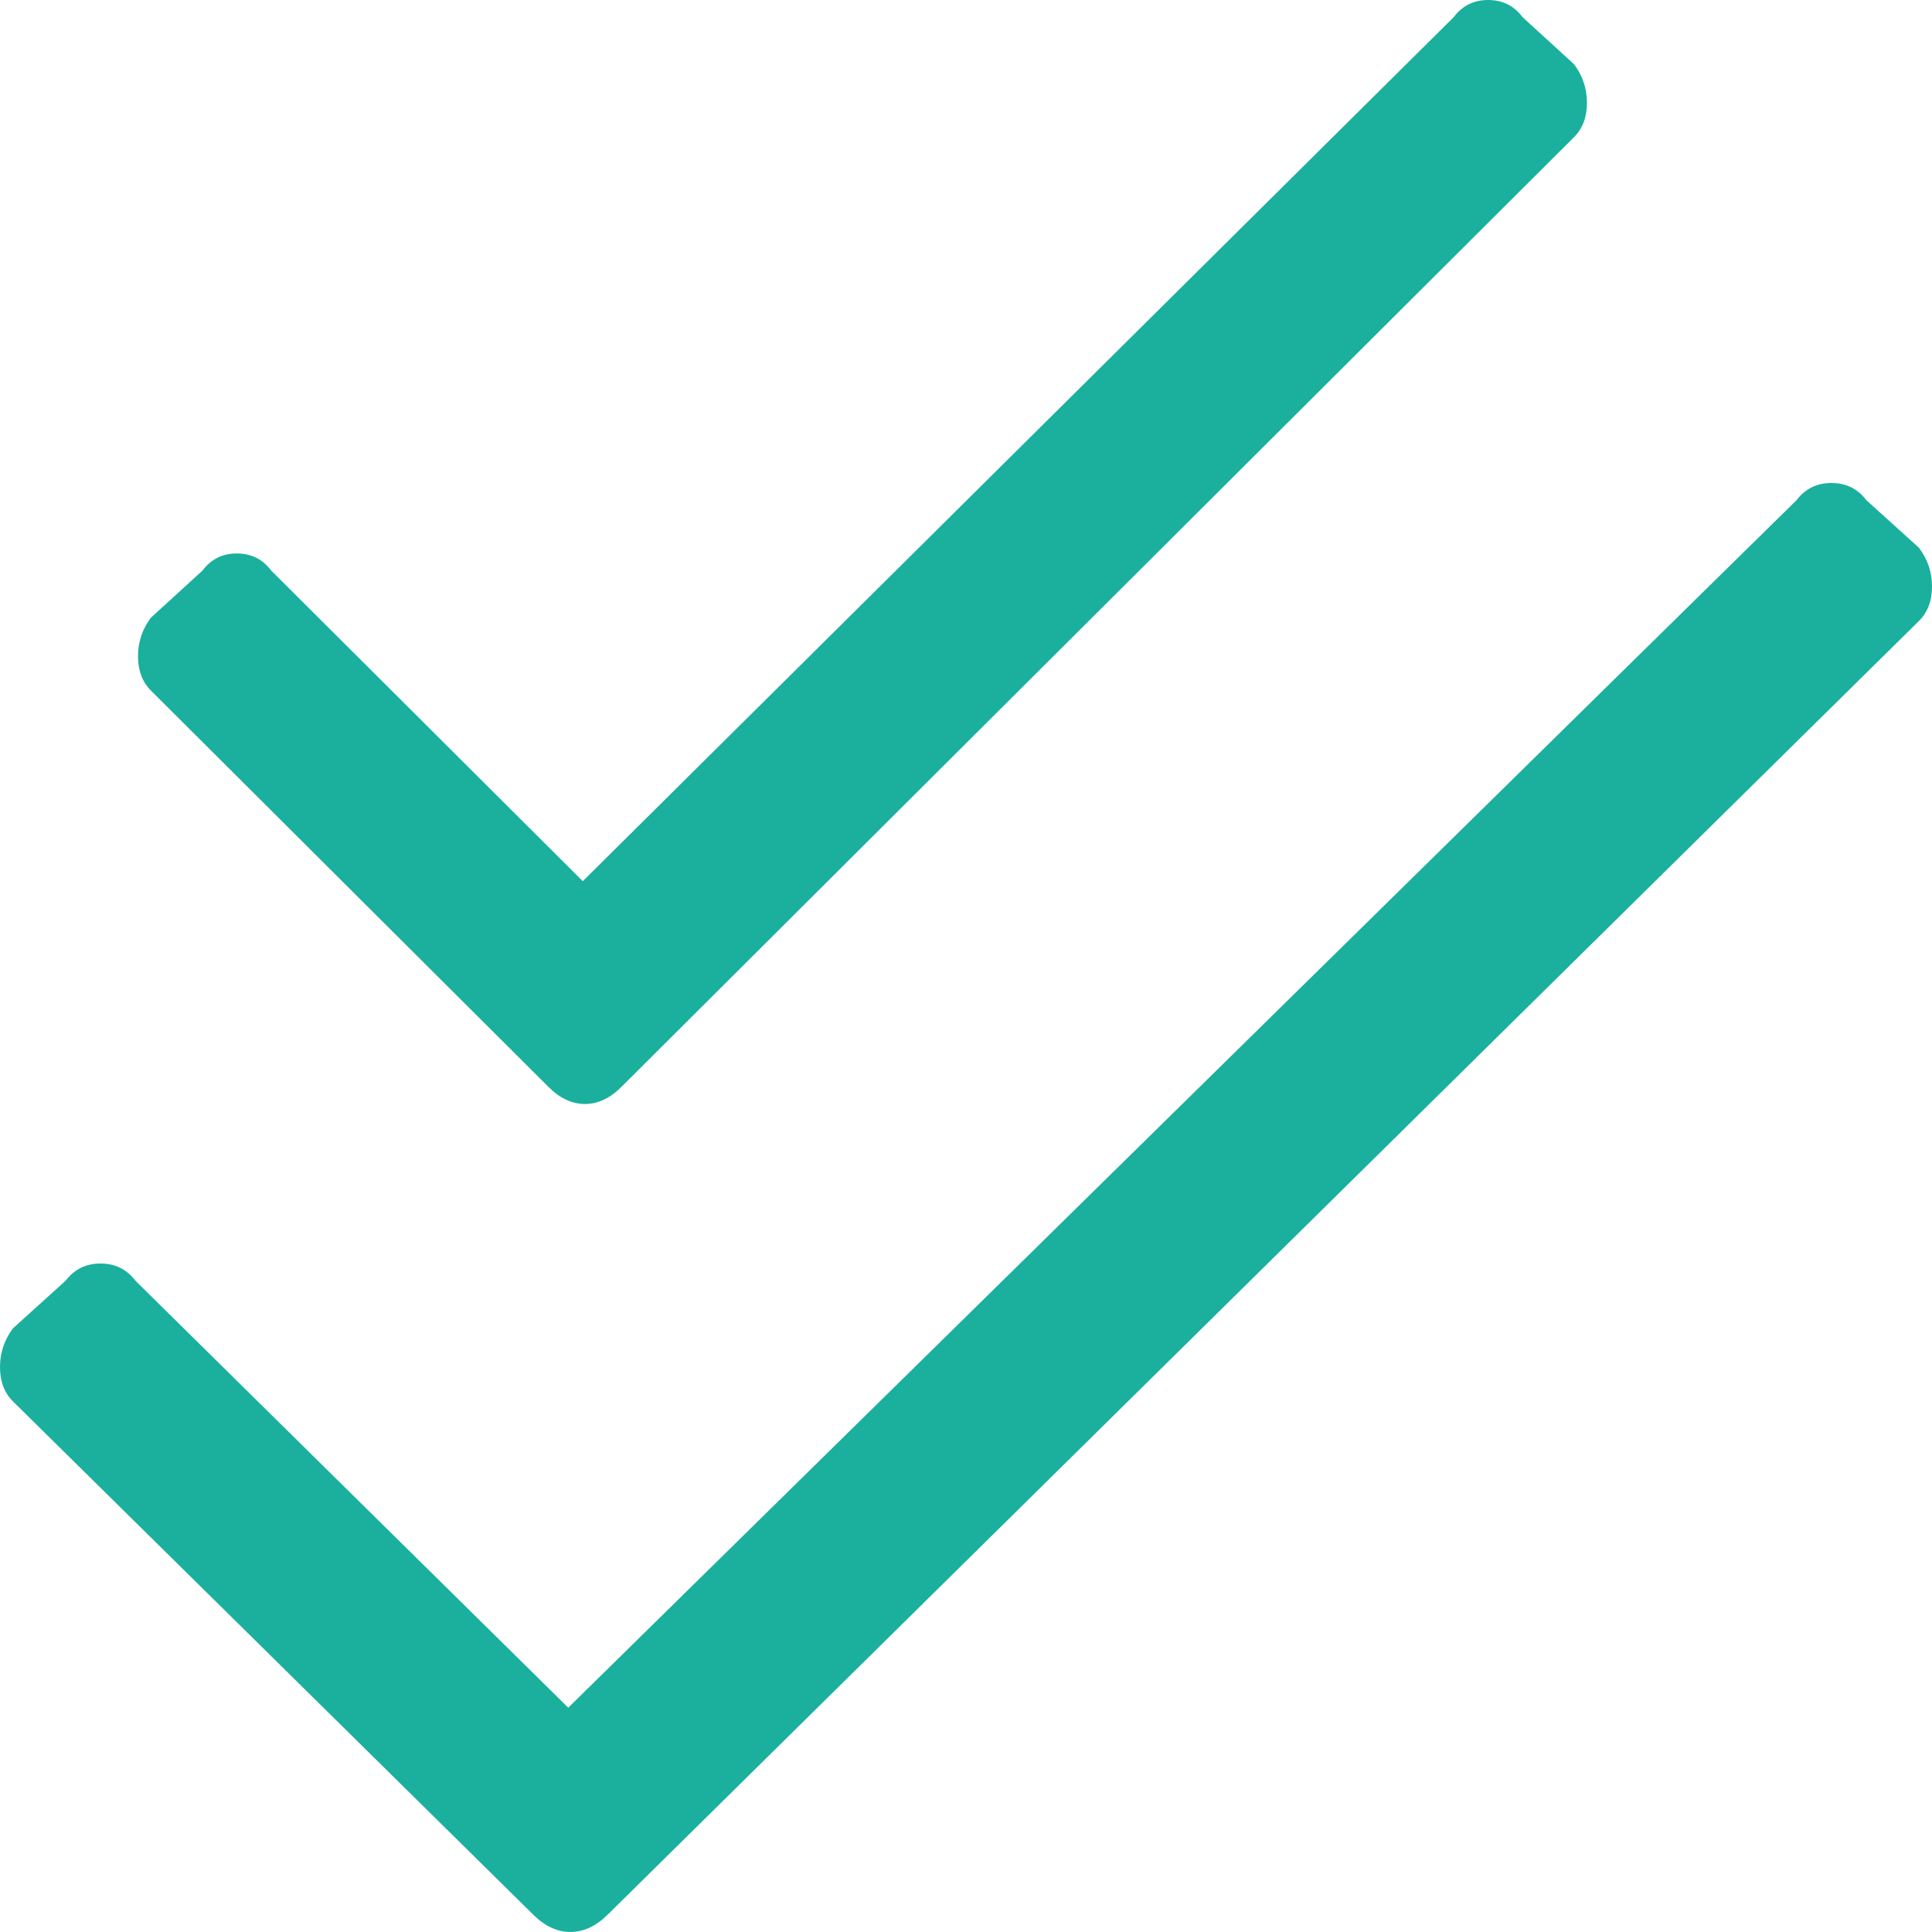<?xml version="1.0" encoding="UTF-8"?>
<svg width="40px" height="40px" viewBox="0 0 40 40" version="1.1" xmlns="http://www.w3.org/2000/svg" xmlns:xlink="http://www.w3.org/1999/xlink">
    <title>check-double</title>
    <g id="check-double" stroke="none" stroke-width="1" fill="none" fill-rule="evenodd">
        <g fill="#1AB09D" fill-rule="nonzero" id="Shape">
            <path d="M39.728,11.339 L38.642,10.357 C38.461,10.119 38.221,10 37.918,10 C37.615,10 37.375,10.119 37.194,10.357 L11.765,35.356 L2.805,26.517 C2.624,26.279 2.384,26.16 2.081,26.16 C1.779,26.16 1.538,26.279 1.357,26.517 L0.271,27.499 C0.09,27.738 0,28.006 0,28.303 C0,28.6 0.09,28.839 0.271,29.017 L11.041,39.642 C11.281,39.88 11.538,39.999 11.81,39.999 C12.083,39.999 12.339,39.88 12.58,39.642 L39.729,12.857 C39.91,12.678 40,12.44 40,12.143 C40,11.845 39.909,11.577 39.728,11.339 L39.728,11.339 Z M11.354,22.502 C11.591,22.739 11.843,22.857 12.11,22.857 C12.377,22.857 12.63,22.739 12.867,22.502 L32.589,2.839 C32.767,2.661 32.856,2.424 32.856,2.129 C32.856,1.833 32.767,1.567 32.589,1.33 L31.522,0.354 C31.344,0.118 31.107,0 30.81,0 C30.513,0 30.276,0.118 30.098,0.354 L12.066,18.244 L5.615,11.813 C5.437,11.577 5.201,11.459 4.903,11.459 C4.606,11.459 4.37,11.577 4.192,11.813 L3.124,12.789 C2.946,13.026 2.857,13.292 2.857,13.587 C2.857,13.883 2.946,14.119 3.124,14.297 L11.354,22.502 Z"></path>
        </g>
    </g>
</svg>